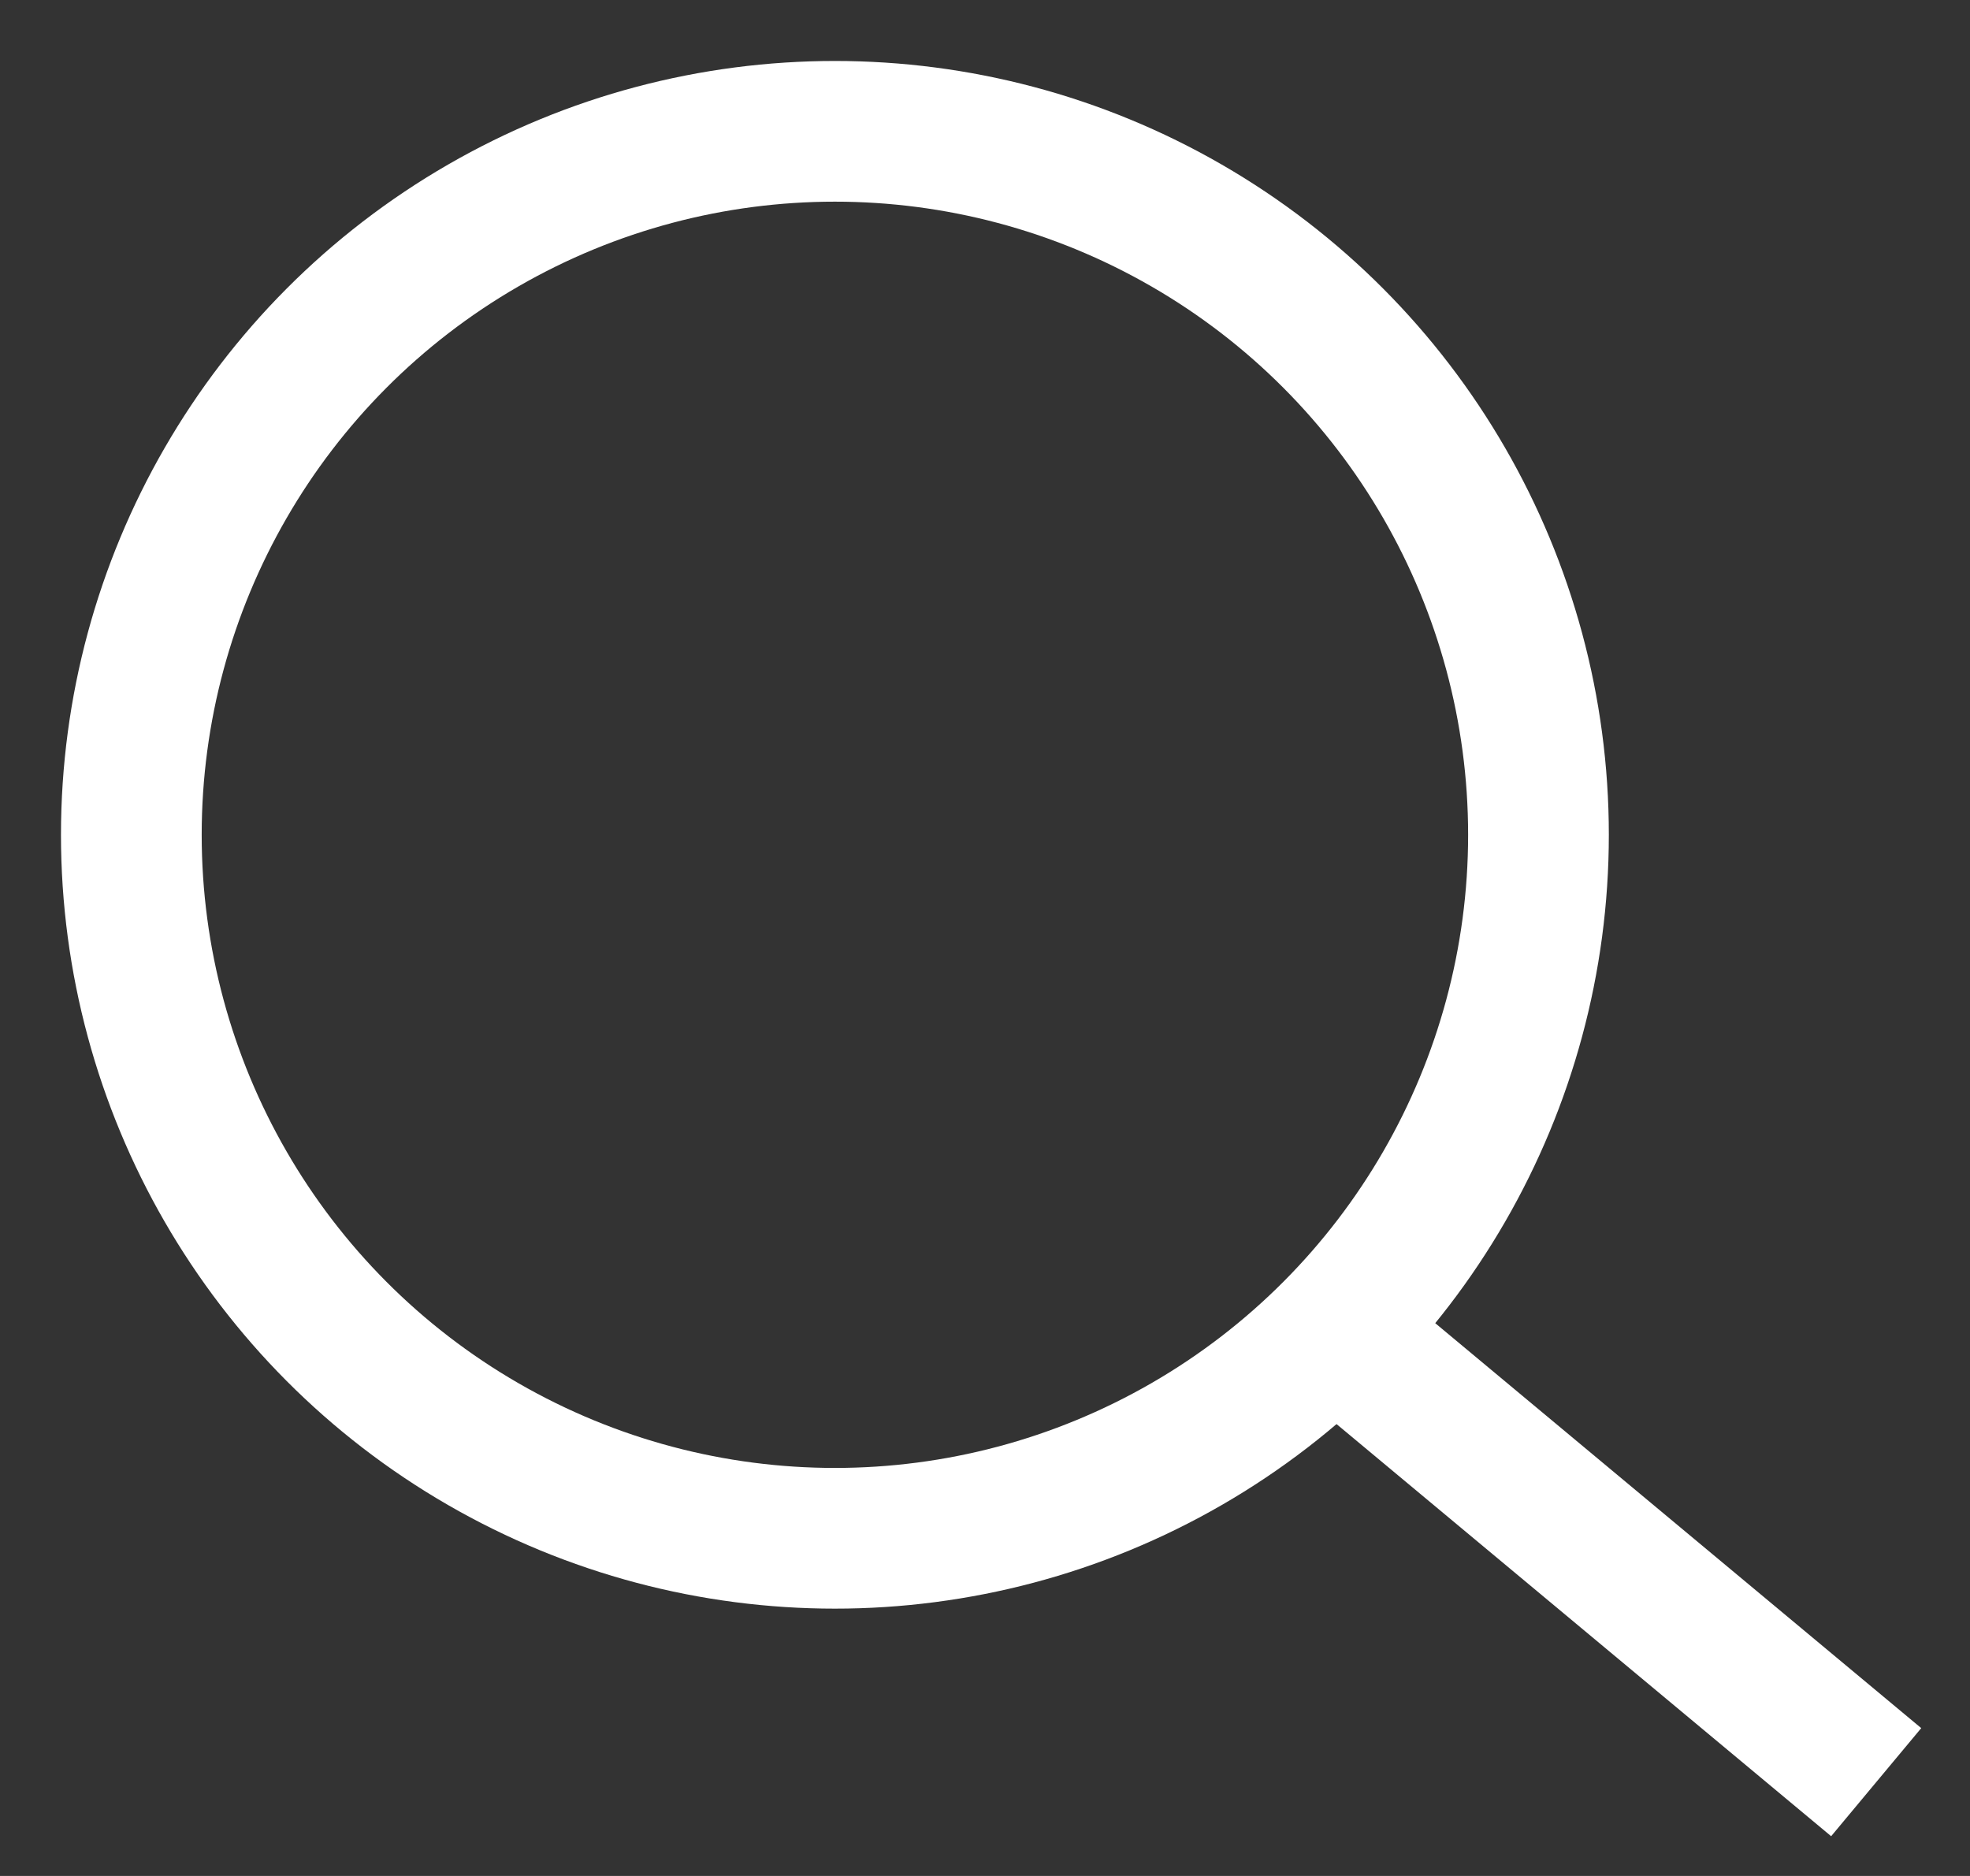 <svg xmlns="http://www.w3.org/2000/svg" viewBox="0 0 21 20">
  <rect x="0" y="0" width="21" height="20" fill="#333333" stroke="none"/>
  <g fill="none" fill-rule="evenodd" stroke="#ffffff" stroke-width="1.5">
    <circle cx="8.9" cy="8.9" r="7.5"/>
    <path d="M14 14l6 5"/>
  </g>
</svg>
